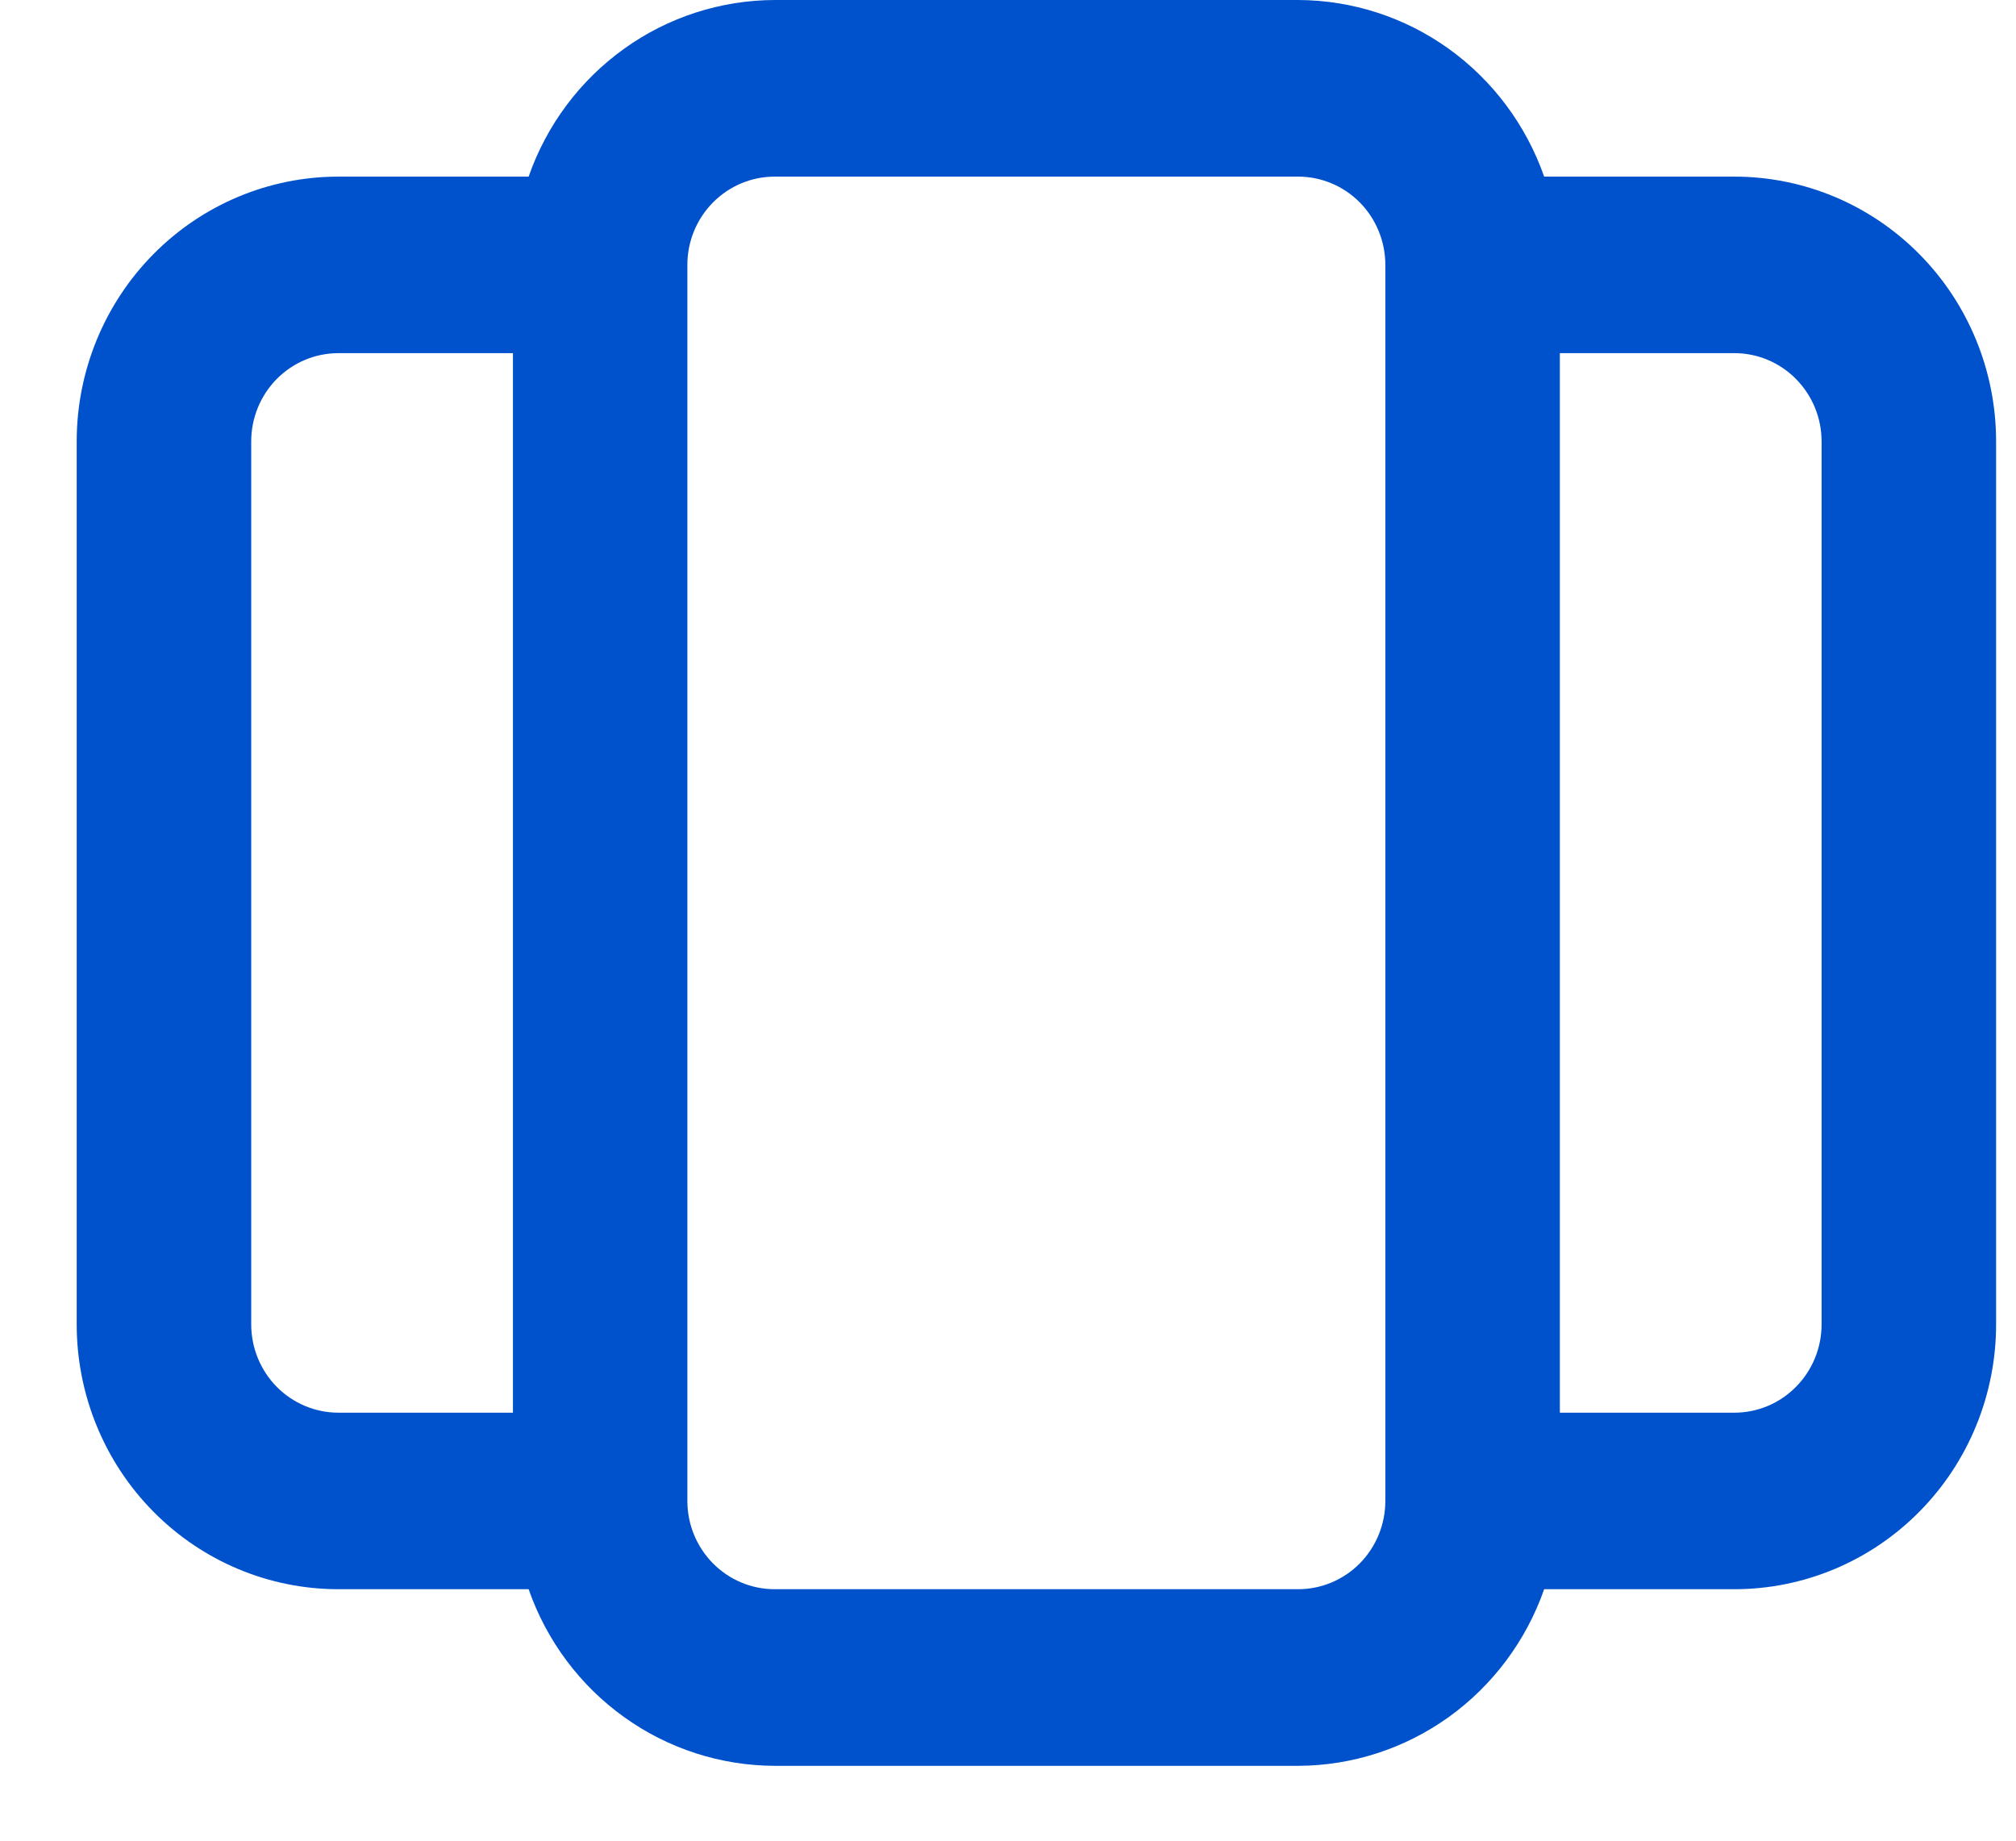 <svg width="23" height="21" viewBox="0 0 23 21" fill="none" xmlns="http://www.w3.org/2000/svg">
<path d="M19.787 2.015H17.617C17.411 1.427 17.031 0.918 16.529 0.557C16.026 0.196 15.426 0.002 14.81 0H8.838C8.222 0.002 7.621 0.196 7.119 0.557C6.616 0.918 6.236 1.427 6.031 2.015H3.861C3.069 2.015 2.31 2.333 1.75 2.9C1.19 3.466 0.875 4.235 0.875 5.036V15.109C0.875 15.911 1.19 16.68 1.75 17.246C2.31 17.813 3.069 18.131 3.861 18.131H6.031C6.236 18.719 6.616 19.228 7.119 19.589C7.621 19.95 8.222 20.144 8.838 20.146H14.81C15.426 20.144 16.026 19.95 16.529 19.589C17.031 19.228 17.411 18.719 17.617 18.131H19.787C20.579 18.131 21.338 17.813 21.898 17.246C22.458 16.68 22.773 15.911 22.773 15.109V5.036C22.773 4.235 22.458 3.466 21.898 2.9C21.338 2.333 20.579 2.015 19.787 2.015ZM2.866 15.109V5.036C2.866 4.769 2.971 4.513 3.157 4.324C3.344 4.135 3.597 4.029 3.861 4.029H5.852V16.117H3.861C3.597 16.117 3.344 16.011 3.157 15.822C2.971 15.633 2.866 15.377 2.866 15.109ZM14.81 18.131H8.838C8.574 18.131 8.321 18.025 8.134 17.836C7.947 17.647 7.842 17.391 7.842 17.124V3.022C7.842 2.755 7.947 2.499 8.134 2.31C8.321 2.121 8.574 2.015 8.838 2.015H14.81C15.074 2.015 15.327 2.121 15.514 2.31C15.7 2.499 15.805 2.755 15.805 3.022V17.124C15.805 17.391 15.7 17.647 15.514 17.836C15.327 18.025 15.074 18.131 14.81 18.131ZM20.782 15.109C20.782 15.377 20.677 15.633 20.49 15.822C20.304 16.011 20.051 16.117 19.787 16.117H17.796V4.029H19.787C20.051 4.029 20.304 4.135 20.49 4.324C20.677 4.513 20.782 4.769 20.782 5.036V15.109Z" fill="#0052CC"/>
</svg>
